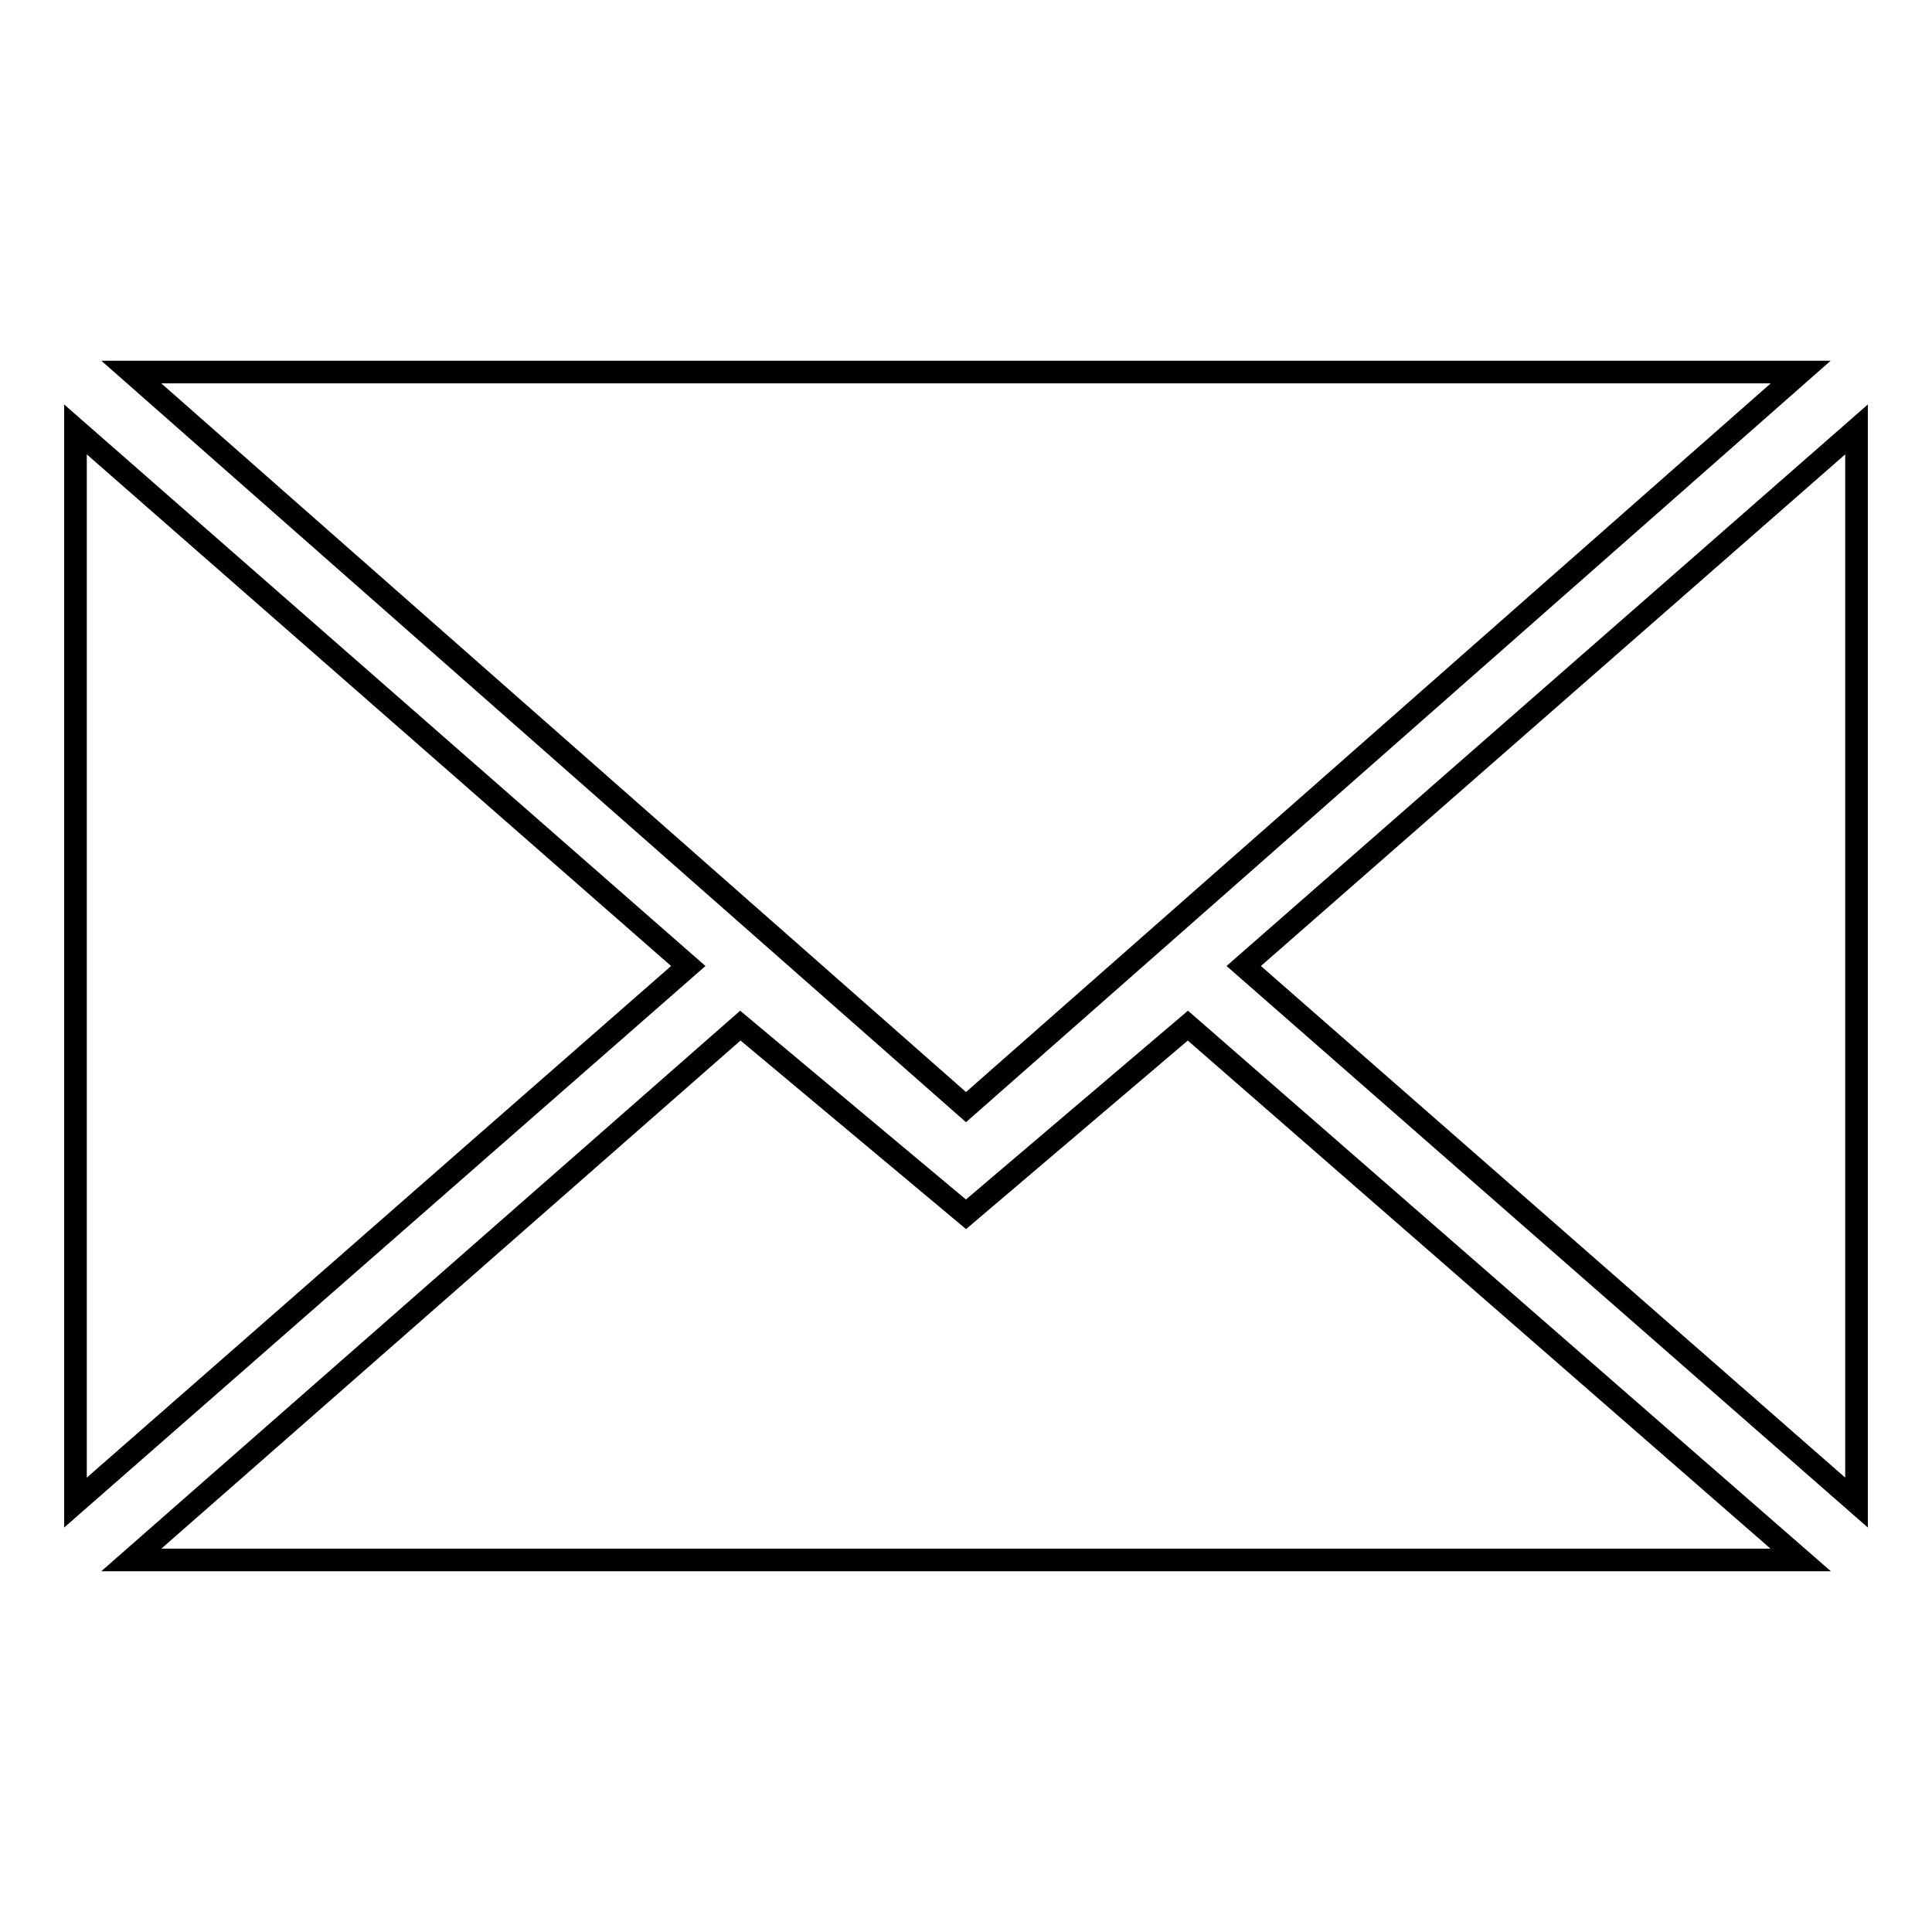 <?xml version="1.0" encoding="utf-8"?>
<!-- Svg Vector Icons : http://www.onlinewebfonts.com/icon -->
<!DOCTYPE svg PUBLIC "-//W3C//DTD SVG 1.1//EN" "http://www.w3.org/Graphics/SVG/1.1/DTD/svg11.dtd">
<svg version="1.1" xmlns="http://www.w3.org/2000/svg" xmlns:xlink="http://www.w3.org/1999/xlink" x="0px" y="0px" viewBox="0 0 256 256" enable-background="new 0 0 256 256" xml:space="preserve">
<g><g><path stroke-width="3" fill-opacity="0" stroke="#000000"  d="M246,199.1V56.9L164.8,128L246,199.1z M10,199.1V56.9L91.2,128L10,199.1z M98.1,135.9l29.9,25l29.4-25l81.2,70.8H17.4L98.1,135.9z M128,146.7l110.6-97.4H17.4L128,146.7z"/></g></g>
</svg>